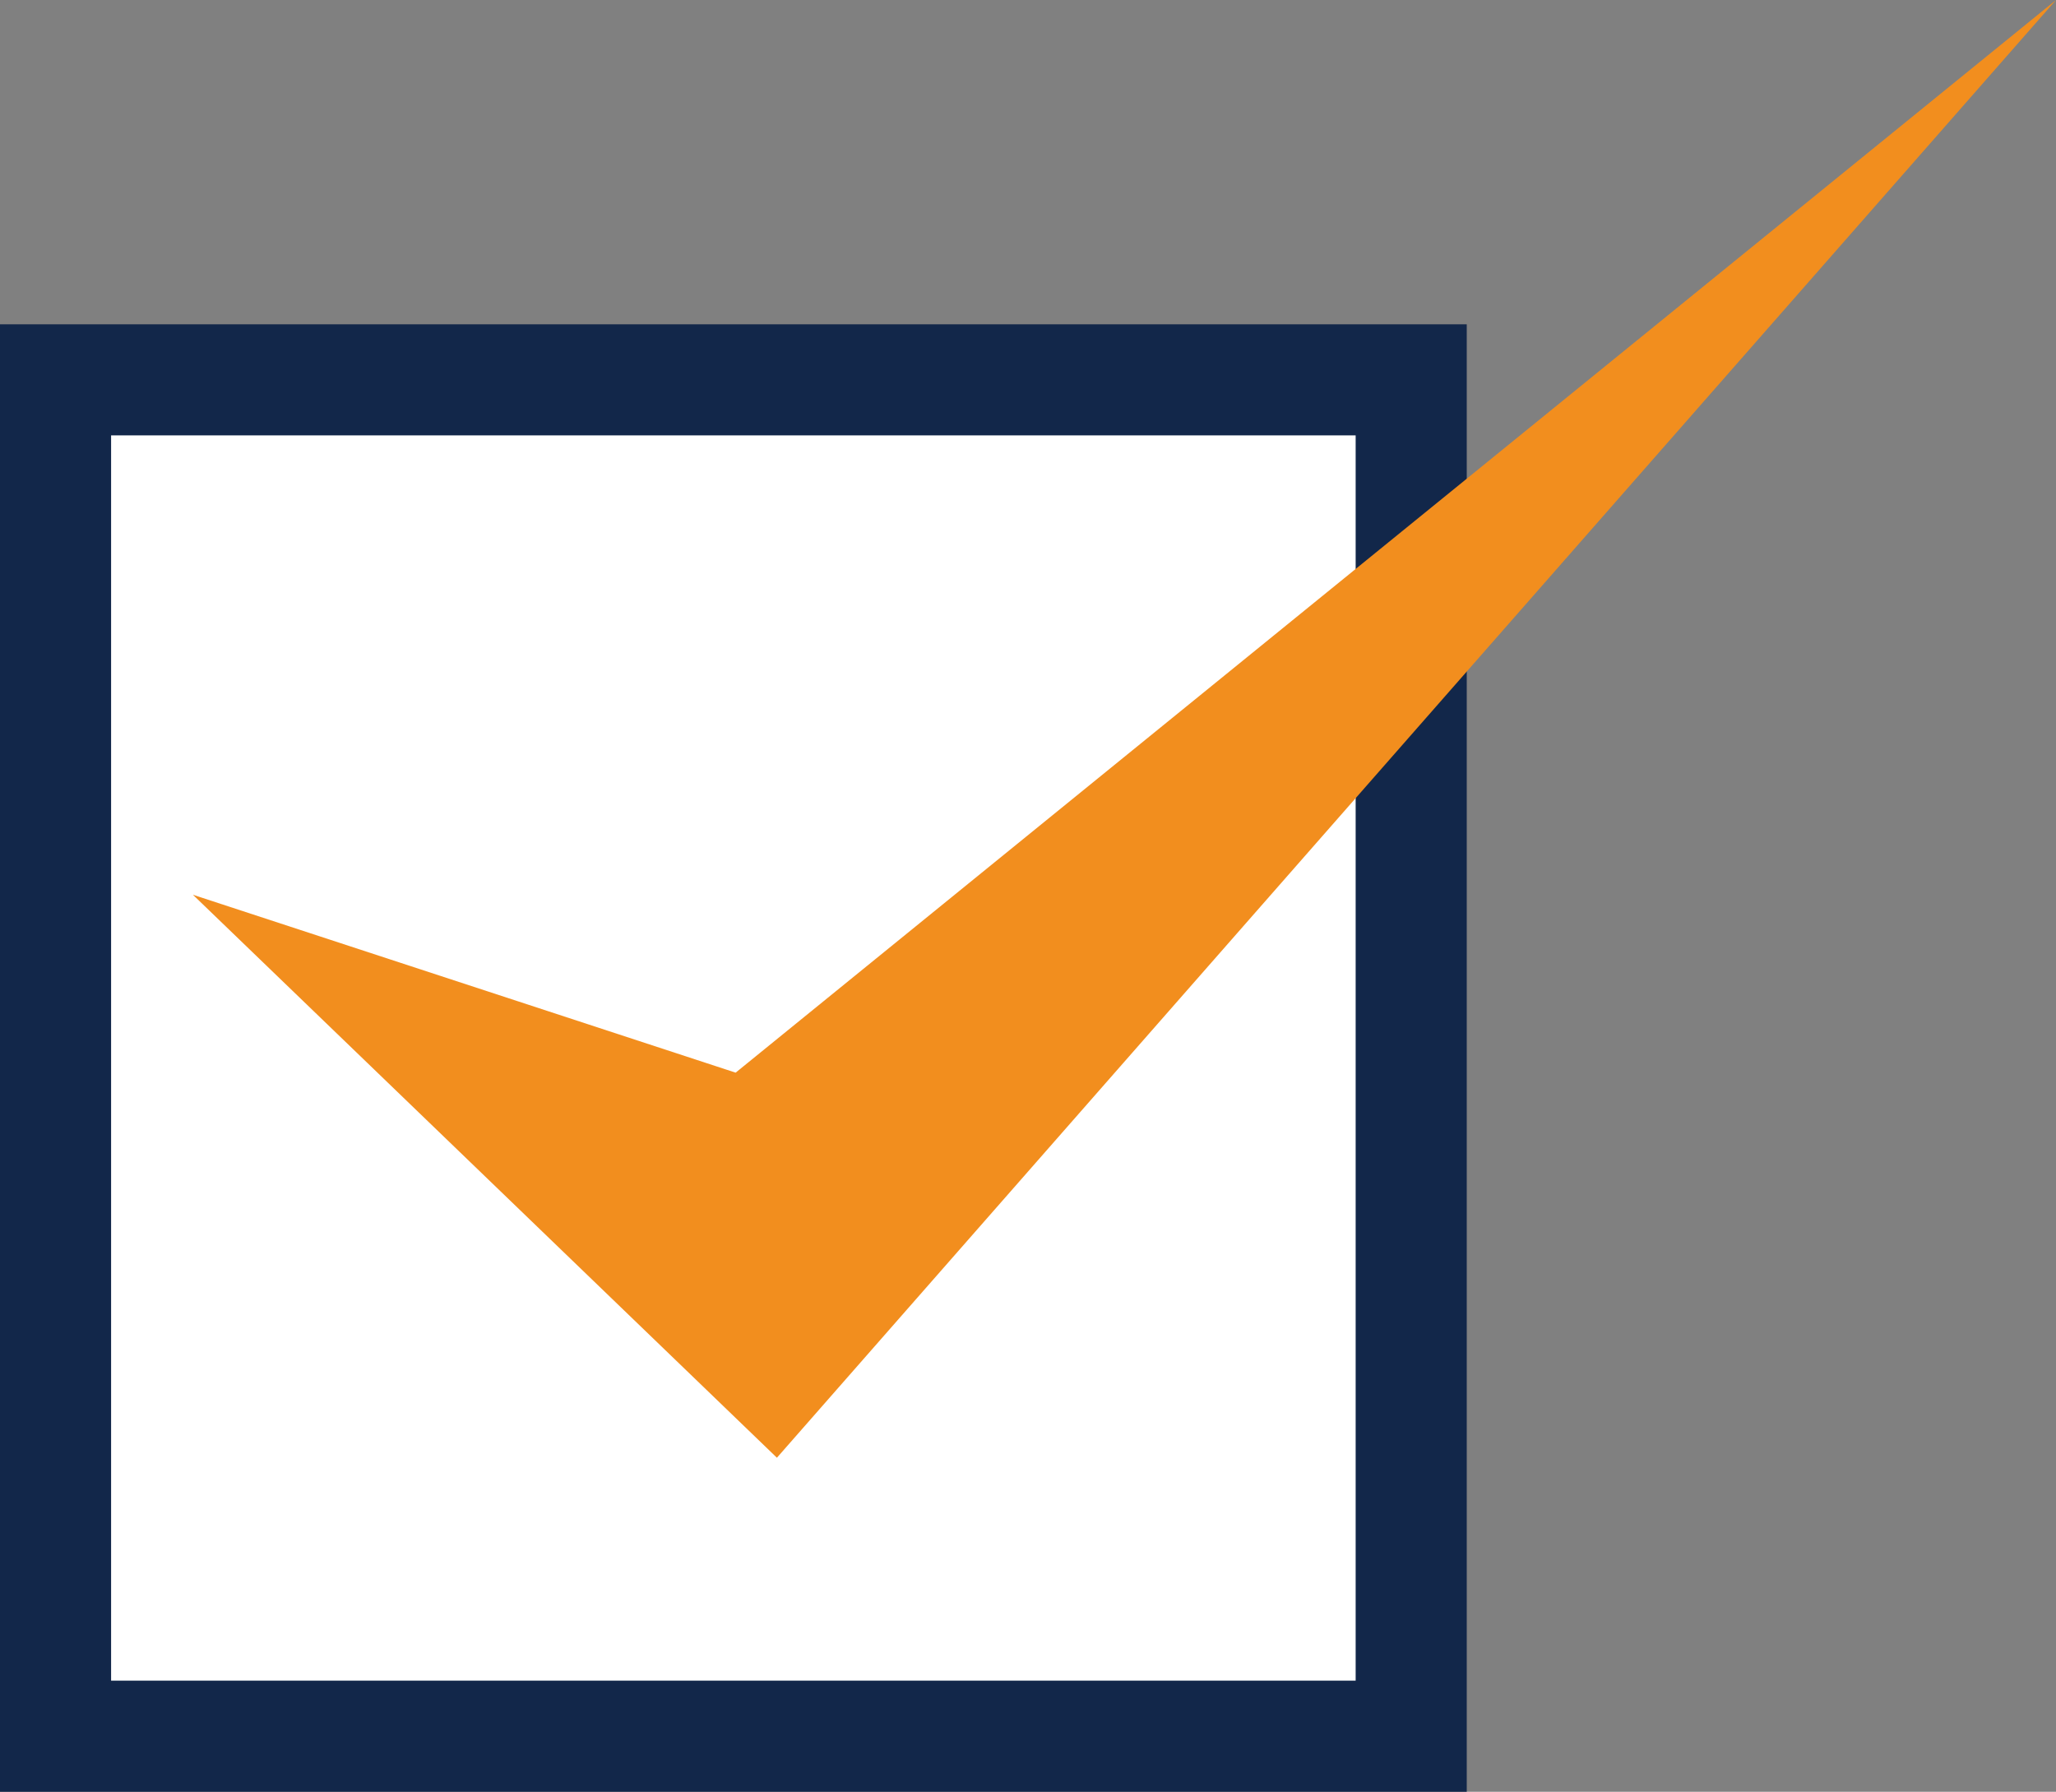 <?xml version="1.0" encoding="UTF-8"?><svg id="_イヤー_2" xmlns="http://www.w3.org/2000/svg" viewBox="0 0 27.39 23.87"><rect x="0" y="0" width="27.39" height="23.87" fill="#808080" stroke="none"/><defs><style>.cls-1{fill:#f28e1e;}.cls-2{fill:#fff;}.cls-3{fill:#12274a;}</style></defs><g id="_イヤー_1-2"><g><g><rect class="cls-2" x=".74" y="5.06" width="18.06" height="18.06"/><path class="cls-3" d="M19.54,23.87H0V4.32H19.54V23.87ZM1.48,22.39H18.06V5.8H1.48V22.39Z"/></g><polygon class="cls-1" points="2.57 11.92 10.35 19.42 27.39 0 9.8 14.29 2.57 11.92"/></g></g></svg>